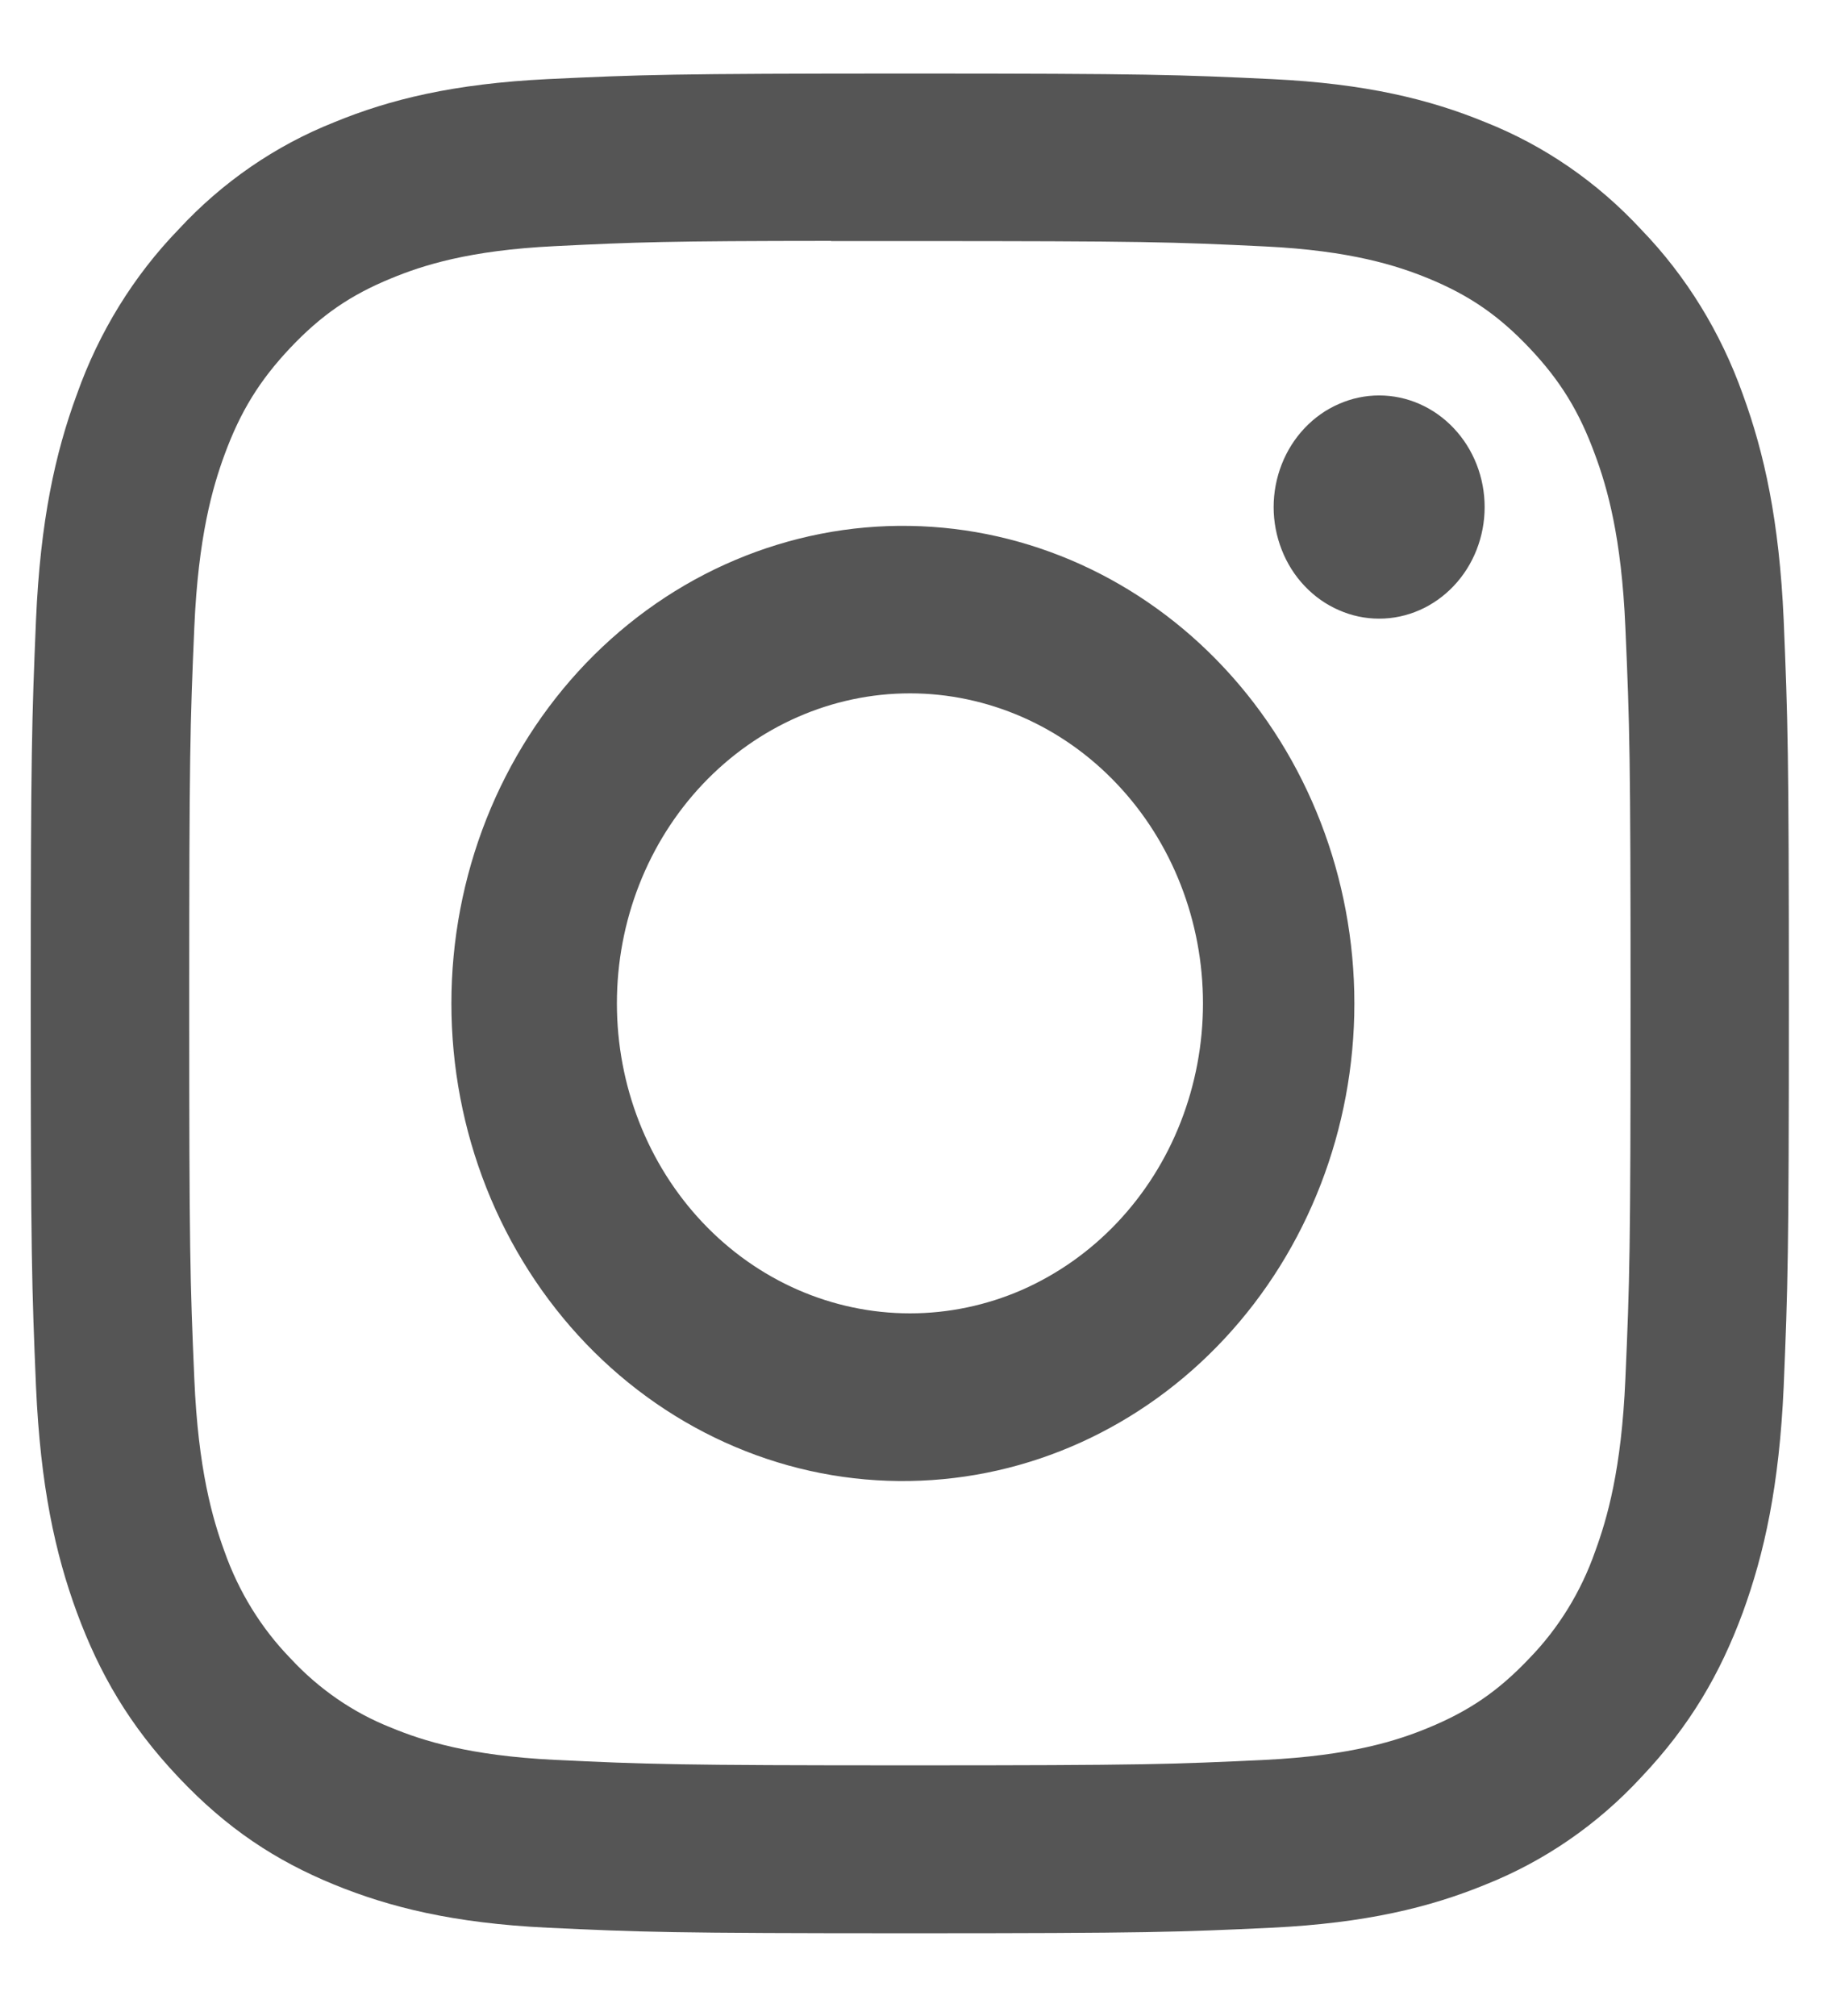 <svg xmlns="http://www.w3.org/2000/svg" width="19" height="21" viewBox="0 0 19 21" fill="none"><path d="M9.477 0.766C6.992 0.766 6.68 0.778 5.704 0.824C4.727 0.872 4.062 1.034 3.48 1.274C2.868 1.517 2.314 1.898 1.858 2.392C1.391 2.875 1.03 3.461 0.801 4.107C0.574 4.722 0.42 5.427 0.375 6.456C0.332 7.491 0.32 7.821 0.32 10.453C0.32 13.082 0.332 13.412 0.375 14.444C0.421 15.476 0.574 16.179 0.801 16.796C1.036 17.432 1.348 17.972 1.858 18.511C2.366 19.05 2.876 19.382 3.478 19.629C4.062 19.868 4.726 20.032 5.701 20.079C6.679 20.125 6.99 20.137 9.477 20.137C11.965 20.137 12.275 20.125 13.252 20.079C14.226 20.031 14.894 19.868 15.476 19.629C16.087 19.386 16.641 19.005 17.097 18.511C17.607 17.972 17.919 17.432 18.154 16.796C18.379 16.179 18.534 15.476 18.58 14.444C18.623 13.412 18.634 13.082 18.634 10.451C18.634 7.821 18.623 7.491 18.58 6.457C18.534 5.427 18.379 4.722 18.154 4.107C17.924 3.461 17.564 2.875 17.097 2.392C16.64 1.898 16.087 1.517 15.475 1.274C14.892 1.034 14.225 0.871 13.251 0.824C12.274 0.778 11.964 0.766 9.475 0.766H9.477ZM8.657 2.511H9.479C11.924 2.511 12.213 2.52 13.178 2.567C14.071 2.61 14.556 2.768 14.879 2.9C15.306 3.076 15.611 3.286 15.932 3.625C16.253 3.964 16.451 4.286 16.616 4.739C16.742 5.079 16.891 5.593 16.931 6.537C16.976 7.558 16.985 7.864 16.985 10.449C16.985 13.034 16.976 13.341 16.931 14.362C16.891 15.306 16.741 15.819 16.616 16.16C16.469 16.58 16.235 16.96 15.931 17.273C15.61 17.612 15.306 17.821 14.878 17.997C14.557 18.13 14.072 18.287 13.178 18.331C12.213 18.377 11.924 18.388 9.479 18.388C7.034 18.388 6.743 18.377 5.778 18.331C4.885 18.287 4.401 18.13 4.078 17.997C3.681 17.841 3.321 17.593 3.025 17.273C2.721 16.96 2.486 16.579 2.338 16.159C2.214 15.819 2.064 15.305 2.024 14.361C1.98 13.34 1.971 13.034 1.971 10.447C1.971 7.859 1.98 7.555 2.024 6.535C2.065 5.59 2.214 5.077 2.339 4.736C2.505 4.284 2.705 3.961 3.025 3.622C3.346 3.283 3.65 3.073 4.078 2.898C4.401 2.765 4.885 2.607 5.778 2.564C6.623 2.522 6.95 2.51 8.657 2.509V2.511ZM14.366 4.119C14.222 4.119 14.079 4.149 13.946 4.208C13.812 4.266 13.691 4.352 13.589 4.46C13.487 4.568 13.406 4.696 13.351 4.837C13.296 4.978 13.267 5.129 13.267 5.282C13.267 5.434 13.296 5.585 13.351 5.726C13.406 5.867 13.487 5.996 13.589 6.103C13.691 6.211 13.812 6.297 13.946 6.355C14.079 6.414 14.222 6.444 14.366 6.444C14.658 6.444 14.937 6.321 15.143 6.103C15.349 5.886 15.465 5.59 15.465 5.282C15.465 4.973 15.349 4.678 15.143 4.46C14.937 4.242 14.658 4.119 14.366 4.119ZM9.479 5.478C8.855 5.467 8.235 5.589 7.656 5.834C7.077 6.079 6.55 6.444 6.105 6.907C5.661 7.37 5.308 7.922 5.067 8.53C4.826 9.139 4.702 9.792 4.702 10.452C4.702 11.112 4.826 11.765 5.067 12.374C5.308 12.982 5.661 13.534 6.105 13.997C6.55 14.46 7.077 14.825 7.656 15.07C8.235 15.316 8.855 15.437 9.479 15.426C10.713 15.406 11.891 14.873 12.757 13.942C13.623 13.012 14.108 11.758 14.108 10.452C14.108 9.146 13.623 7.892 12.757 6.962C11.891 6.031 10.713 5.498 9.479 5.478ZM9.479 7.222C9.879 7.222 10.276 7.306 10.647 7.468C11.017 7.63 11.354 7.868 11.637 8.168C11.921 8.468 12.146 8.824 12.299 9.216C12.452 9.607 12.531 10.027 12.531 10.451C12.531 10.876 12.452 11.295 12.299 11.687C12.146 12.079 11.921 12.435 11.637 12.735C11.354 13.034 11.017 13.272 10.647 13.435C10.276 13.597 9.879 13.68 9.479 13.68C8.669 13.68 7.892 13.34 7.32 12.735C6.747 12.129 6.426 11.308 6.426 10.451C6.426 9.595 6.747 8.774 7.32 8.168C7.892 7.563 8.669 7.222 9.479 7.222Z" fill="#555555"></path></svg>